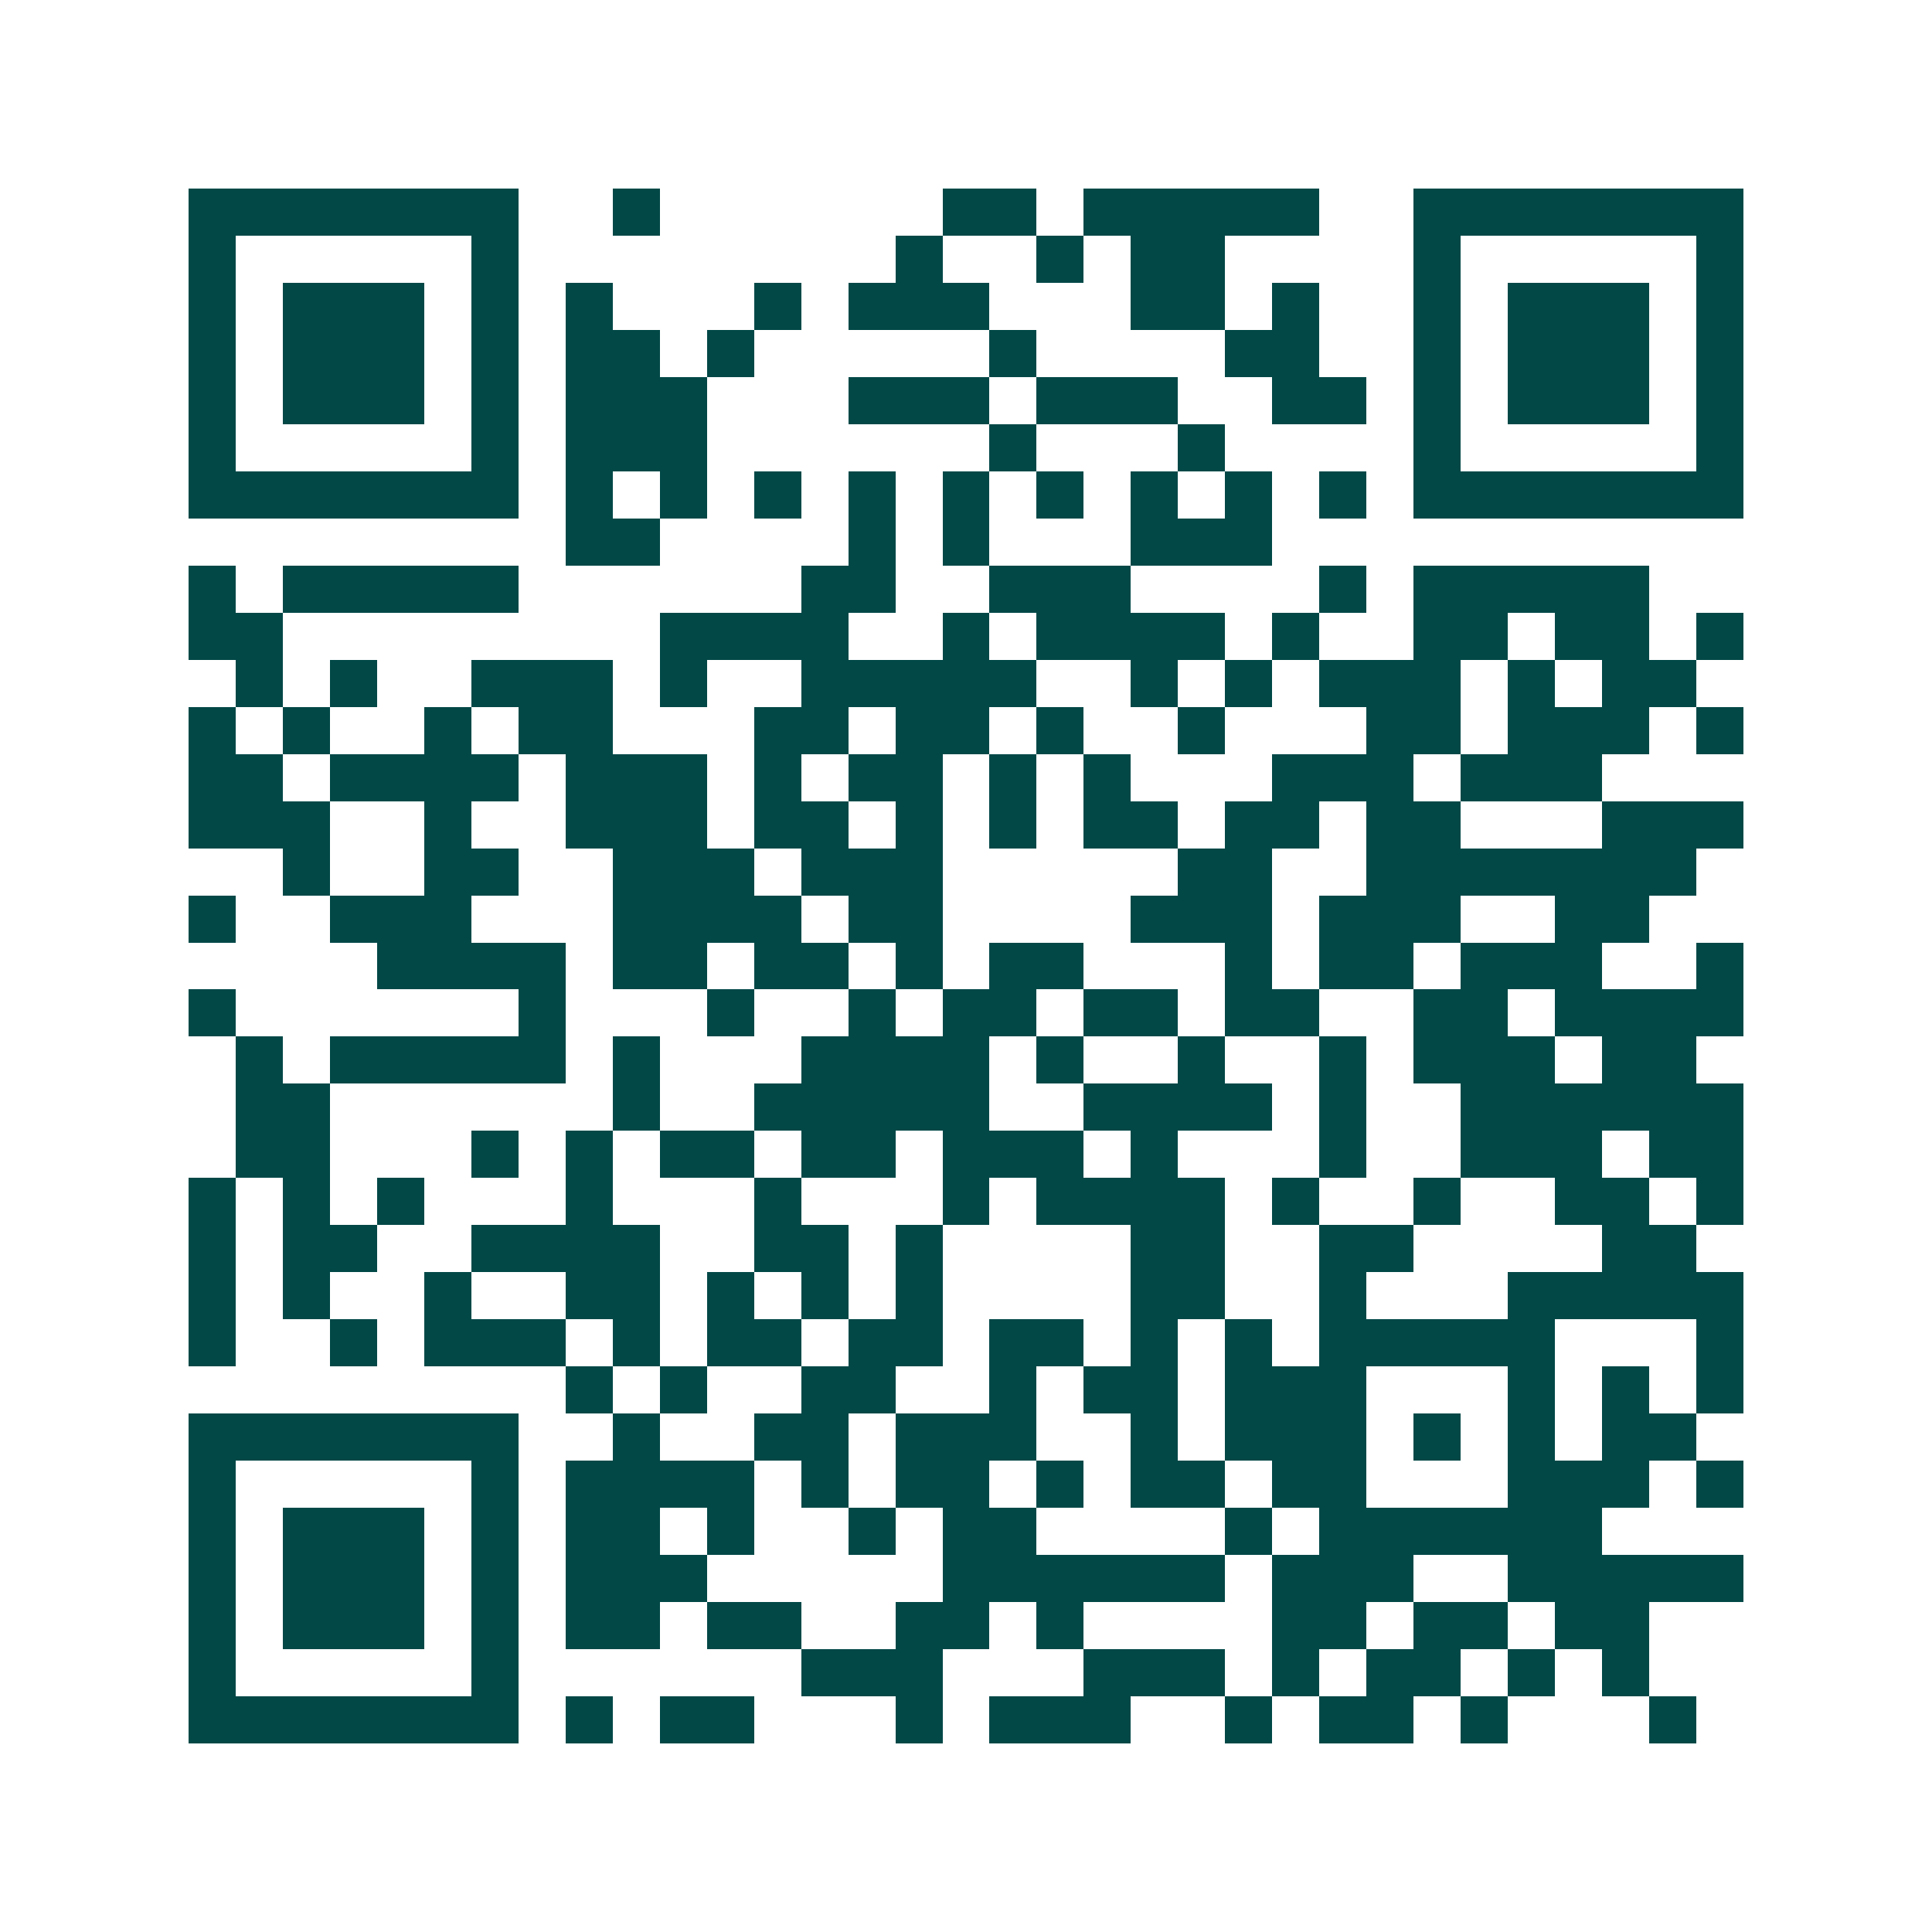 <svg xmlns="http://www.w3.org/2000/svg" width="200" height="200" viewBox="0 0 41 41" shape-rendering="crispEdges"><path fill="#ffffff" d="M0 0h41v41H0z"/><path stroke="#014847" d="M4 4.5h7m2 0h1m6 0h2m1 0h5m2 0h7M4 5.5h1m5 0h1m8 0h1m2 0h1m1 0h2m4 0h1m5 0h1M4 6.5h1m1 0h3m1 0h1m1 0h1m3 0h1m1 0h3m3 0h2m1 0h1m2 0h1m1 0h3m1 0h1M4 7.5h1m1 0h3m1 0h1m1 0h2m1 0h1m5 0h1m4 0h2m2 0h1m1 0h3m1 0h1M4 8.5h1m1 0h3m1 0h1m1 0h3m3 0h3m1 0h3m2 0h2m1 0h1m1 0h3m1 0h1M4 9.5h1m5 0h1m1 0h3m6 0h1m3 0h1m4 0h1m5 0h1M4 10.5h7m1 0h1m1 0h1m1 0h1m1 0h1m1 0h1m1 0h1m1 0h1m1 0h1m1 0h1m1 0h7M12 11.5h2m4 0h1m1 0h1m3 0h3M4 12.5h1m1 0h5m6 0h2m2 0h3m4 0h1m1 0h5M4 13.5h2m8 0h4m2 0h1m1 0h4m1 0h1m2 0h2m1 0h2m1 0h1M5 14.5h1m1 0h1m2 0h3m1 0h1m2 0h5m2 0h1m1 0h1m1 0h3m1 0h1m1 0h2M4 15.5h1m1 0h1m2 0h1m1 0h2m3 0h2m1 0h2m1 0h1m2 0h1m3 0h2m1 0h3m1 0h1M4 16.5h2m1 0h4m1 0h3m1 0h1m1 0h2m1 0h1m1 0h1m3 0h3m1 0h3M4 17.5h3m2 0h1m2 0h3m1 0h2m1 0h1m1 0h1m1 0h2m1 0h2m1 0h2m3 0h3M6 18.5h1m2 0h2m2 0h3m1 0h3m5 0h2m2 0h7M4 19.5h1m2 0h3m3 0h4m1 0h2m4 0h3m1 0h3m2 0h2M8 20.5h4m1 0h2m1 0h2m1 0h1m1 0h2m3 0h1m1 0h2m1 0h3m2 0h1M4 21.5h1m6 0h1m3 0h1m2 0h1m1 0h2m1 0h2m1 0h2m2 0h2m1 0h4M5 22.5h1m1 0h5m1 0h1m3 0h4m1 0h1m2 0h1m2 0h1m1 0h3m1 0h2M5 23.5h2m6 0h1m2 0h5m2 0h4m1 0h1m2 0h6M5 24.5h2m3 0h1m1 0h1m1 0h2m1 0h2m1 0h3m1 0h1m3 0h1m2 0h3m1 0h2M4 25.5h1m1 0h1m1 0h1m3 0h1m3 0h1m3 0h1m1 0h4m1 0h1m2 0h1m2 0h2m1 0h1M4 26.5h1m1 0h2m2 0h4m2 0h2m1 0h1m4 0h2m2 0h2m4 0h2M4 27.5h1m1 0h1m2 0h1m2 0h2m1 0h1m1 0h1m1 0h1m4 0h2m2 0h1m3 0h5M4 28.5h1m2 0h1m1 0h3m1 0h1m1 0h2m1 0h2m1 0h2m1 0h1m1 0h1m1 0h5m3 0h1M12 29.5h1m1 0h1m2 0h2m2 0h1m1 0h2m1 0h3m3 0h1m1 0h1m1 0h1M4 30.5h7m2 0h1m2 0h2m1 0h3m2 0h1m1 0h3m1 0h1m1 0h1m1 0h2M4 31.5h1m5 0h1m1 0h4m1 0h1m1 0h2m1 0h1m1 0h2m1 0h2m3 0h3m1 0h1M4 32.5h1m1 0h3m1 0h1m1 0h2m1 0h1m2 0h1m1 0h2m4 0h1m1 0h6M4 33.5h1m1 0h3m1 0h1m1 0h3m5 0h6m1 0h3m2 0h5M4 34.5h1m1 0h3m1 0h1m1 0h2m1 0h2m2 0h2m1 0h1m4 0h2m1 0h2m1 0h2M4 35.5h1m5 0h1m6 0h3m3 0h3m1 0h1m1 0h2m1 0h1m1 0h1M4 36.5h7m1 0h1m1 0h2m3 0h1m1 0h3m2 0h1m1 0h2m1 0h1m3 0h1"/></svg>
